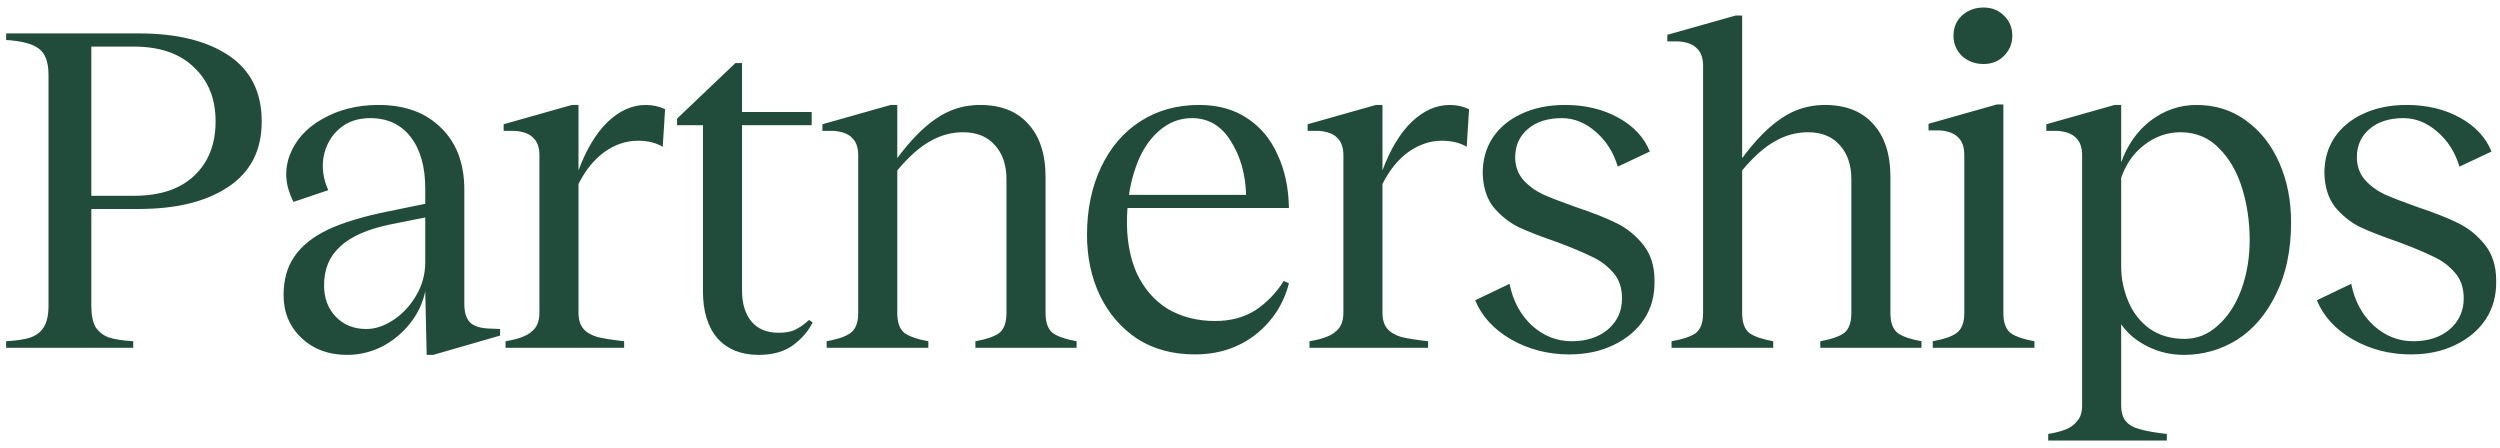 <svg width="324" height="58" viewBox="0 0 324 58" fill="none" xmlns="http://www.w3.org/2000/svg">
<path d="M0.796 44.224C2.178 44.143 3.236 43.98 3.968 43.736C4.74 43.452 5.31 43.004 5.676 42.394C6.082 41.743 6.286 40.828 6.286 39.649V9.698C6.286 8.031 5.859 6.892 5.005 6.282C4.191 5.672 2.788 5.306 0.796 5.184V4.33H11.837V39.649C11.837 40.828 12.02 41.743 12.386 42.394C12.792 43.004 13.362 43.452 14.094 43.736C14.866 43.98 15.924 44.143 17.266 44.224V45.078H0.796V44.224ZM11.288 25.375H17.327C20.743 25.375 23.366 24.501 25.196 22.752C27.026 21.003 27.941 18.665 27.941 15.737C27.941 12.809 27.005 10.471 25.135 8.722C23.305 6.933 20.702 6.038 17.327 6.038H11.288V4.33H17.998C22.918 4.33 26.802 5.286 29.649 7.197C32.495 9.108 33.919 11.955 33.919 15.737C33.919 19.479 32.475 22.305 29.588 24.216C26.741 26.128 22.878 27.083 17.998 27.083H11.288V25.375ZM44.987 45.993C42.587 45.993 40.615 45.261 39.07 43.797C37.525 42.333 36.752 40.483 36.752 38.246C36.752 36.254 37.219 34.586 38.155 33.244C39.09 31.861 40.534 30.703 42.486 29.767C44.478 28.832 47.102 28.039 50.355 27.388L55.113 26.412V24.46C55.113 21.613 54.483 19.377 53.222 17.75C51.961 16.123 50.212 15.31 47.976 15.31C46.349 15.31 45.007 15.778 43.95 16.713C42.892 17.648 42.221 18.848 41.937 20.312C41.693 21.776 41.896 23.22 42.547 24.643L38.033 26.168C36.975 24.094 36.813 22.081 37.545 20.129C38.277 18.177 39.68 16.611 41.754 15.432C43.868 14.212 46.309 13.602 49.074 13.602C52.49 13.602 55.194 14.598 57.187 16.591C59.179 18.543 60.176 21.207 60.176 24.582V39.405C60.176 40.462 60.42 41.255 60.908 41.784C61.437 42.272 62.25 42.536 63.348 42.577L64.812 42.638V43.492L56.15 45.993H55.296L55.113 37.758C54.788 39.303 54.117 40.706 53.1 41.967C52.083 43.228 50.863 44.224 49.44 44.956C48.017 45.648 46.532 45.993 44.987 45.993ZM47.488 42.638C48.627 42.638 49.785 42.252 50.965 41.479C52.144 40.706 53.12 39.669 53.893 38.368C54.706 37.026 55.113 35.562 55.113 33.976V28.181L50.538 29.096C47.61 29.706 45.455 30.662 44.072 31.963C42.689 33.224 41.998 34.891 41.998 36.965C41.998 38.633 42.506 39.995 43.523 41.052C44.539 42.109 45.861 42.638 47.488 42.638ZM74.972 40.503C74.972 41.398 75.175 42.089 75.582 42.577C75.988 43.065 76.598 43.431 77.412 43.675C78.266 43.879 79.425 44.062 80.889 44.224V45.078H65.517V44.224C66.493 44.062 67.265 43.858 67.835 43.614C68.445 43.37 68.933 43.025 69.299 42.577C69.705 42.089 69.909 41.398 69.909 40.503V20.129C69.909 19.113 69.644 18.36 69.116 17.872C68.628 17.343 67.814 17.038 66.676 16.957H65.273V16.103L74.118 13.602H74.972V22.081C75.988 19.357 77.249 17.262 78.754 15.798C80.299 14.334 81.946 13.602 83.695 13.602C84.589 13.602 85.423 13.785 86.196 14.151L85.891 19.031C85.037 18.503 83.959 18.238 82.658 18.238C81.153 18.238 79.709 18.726 78.327 19.702C76.985 20.678 75.866 22.061 74.972 23.85V40.503ZM96.165 14.517H105.193V16.225H96.165V37.636C96.165 39.344 96.572 40.686 97.385 41.662C98.199 42.638 99.378 43.126 100.923 43.126C101.859 43.126 102.591 42.984 103.119 42.699C103.689 42.414 104.238 42.028 104.766 41.54L104.888 41.479L105.315 41.784C104.787 42.882 103.953 43.858 102.814 44.712C101.676 45.566 100.171 45.993 98.3 45.993C96.064 45.993 94.295 45.282 92.993 43.858C91.733 42.394 91.102 40.361 91.102 37.758V16.225H87.747V15.371L95.311 8.173H96.165V14.517ZM130.439 23.24C130.439 21.369 129.931 19.885 128.914 18.787C127.938 17.689 126.576 17.14 124.827 17.14C123.323 17.14 121.899 17.526 120.557 18.299C119.215 19.031 117.792 20.292 116.287 22.081V40.564C116.287 41.825 116.613 42.699 117.263 43.187C117.914 43.635 118.931 43.98 120.313 44.224V45.078H107.137V44.224C108.52 43.98 109.537 43.635 110.187 43.187C110.879 42.699 111.224 41.825 111.224 40.564V20.129C111.224 19.113 110.96 18.36 110.431 17.872C109.943 17.343 109.13 17.038 107.991 16.957H106.588V16.103L115.433 13.602H116.287V20.495C118.036 18.137 119.744 16.408 121.411 15.31C123.079 14.171 124.949 13.602 127.023 13.602C129.707 13.602 131.781 14.415 133.245 16.042C134.75 17.669 135.502 19.966 135.502 22.935V40.564C135.502 41.825 135.828 42.699 136.478 43.187C137.129 43.635 138.146 43.98 139.528 44.224V45.078H126.413V44.224C127.796 43.98 128.813 43.635 129.463 43.187C130.114 42.699 130.439 41.825 130.439 40.564V23.24ZM154.845 45.932C151.999 45.932 149.518 45.261 147.403 43.919C145.329 42.536 143.723 40.686 142.584 38.368C141.446 36.01 140.876 33.366 140.876 30.438C140.876 27.144 141.486 24.216 142.706 21.654C143.926 19.092 145.614 17.12 147.769 15.737C149.965 14.314 152.507 13.602 155.394 13.602C157.834 13.602 159.908 14.171 161.616 15.31C163.365 16.449 164.687 18.035 165.581 20.068C166.517 22.061 167.005 24.358 167.045 26.961H145.39L145.451 25.253H161.494C161.413 22.529 160.742 20.19 159.481 18.238C158.261 16.286 156.594 15.31 154.479 15.31C152.853 15.31 151.409 15.88 150.148 17.018C148.888 18.116 147.912 19.641 147.22 21.593C146.529 23.505 146.143 25.68 146.061 28.12C145.98 30.845 146.387 33.244 147.281 35.318C148.217 37.352 149.559 38.917 151.307 40.015C153.097 41.072 155.15 41.601 157.468 41.601C159.502 41.601 161.25 41.133 162.714 40.198C164.178 39.222 165.398 37.962 166.374 36.416L167.045 36.721C166.354 39.405 164.91 41.621 162.714 43.37C160.518 45.078 157.895 45.932 154.845 45.932ZM179.167 40.503C179.167 41.398 179.371 42.089 179.777 42.577C180.184 43.065 180.794 43.431 181.607 43.675C182.461 43.879 183.62 44.062 185.084 44.224V45.078H169.712V44.224C170.688 44.062 171.461 43.858 172.03 43.614C172.64 43.37 173.128 43.025 173.494 42.577C173.901 42.089 174.104 41.398 174.104 40.503V20.129C174.104 19.113 173.84 18.36 173.311 17.872C172.823 17.343 172.01 17.038 170.871 16.957H169.468V16.103L178.313 13.602H179.167V22.081C180.184 19.357 181.445 17.262 182.949 15.798C184.495 14.334 186.142 13.602 187.89 13.602C188.785 13.602 189.619 13.785 190.391 14.151L190.086 19.031C189.232 18.503 188.155 18.238 186.853 18.238C185.349 18.238 183.905 18.726 182.522 19.702C181.18 20.678 180.062 22.061 179.167 23.85V40.503ZM203.384 45.932C200.619 45.932 198.098 45.282 195.82 43.98C193.584 42.679 192.038 40.991 191.184 38.917L195.637 36.782C196.085 39.019 197.061 40.828 198.565 42.211C200.07 43.553 201.778 44.224 203.689 44.224C205.601 44.224 207.166 43.716 208.386 42.699C209.606 41.642 210.216 40.3 210.216 38.673C210.216 37.291 209.83 36.172 209.057 35.318C208.285 34.423 207.349 33.732 206.251 33.244C205.194 32.715 203.689 32.085 201.737 31.353C199.704 30.662 198.037 30.011 196.735 29.401C195.475 28.75 194.397 27.876 193.502 26.778C192.648 25.64 192.201 24.196 192.16 22.447C192.16 20.698 192.587 19.174 193.441 17.872C194.336 16.53 195.576 15.493 197.162 14.761C198.789 13.989 200.68 13.602 202.835 13.602C205.438 13.602 207.736 14.151 209.728 15.249C211.721 16.347 213.083 17.811 213.815 19.641L209.667 21.593C209.098 19.723 208.142 18.218 206.8 17.079C205.458 15.9 203.994 15.31 202.408 15.31C200.578 15.31 199.114 15.778 198.016 16.713C196.918 17.648 196.369 18.869 196.369 20.373C196.369 21.512 196.715 22.488 197.406 23.301C198.098 24.074 198.952 24.704 199.968 25.192C200.985 25.64 202.408 26.189 204.238 26.839C206.434 27.571 208.183 28.262 209.484 28.913C210.826 29.564 211.985 30.499 212.961 31.719C213.937 32.939 214.425 34.484 214.425 36.355C214.466 38.267 214.019 39.934 213.083 41.357C212.148 42.781 210.826 43.899 209.118 44.712C207.451 45.526 205.54 45.932 203.384 45.932ZM239.935 23.24C239.935 21.369 239.427 19.885 238.41 18.787C237.434 17.689 236.072 17.14 234.323 17.14C232.819 17.14 231.395 17.526 230.053 18.299C228.711 19.031 227.288 20.292 225.783 22.081V40.564C225.783 41.825 226.109 42.699 226.759 43.187C227.41 43.635 228.427 43.98 229.809 44.224V45.078H216.633V44.224C218.057 43.98 219.094 43.635 219.744 43.187C220.395 42.699 220.72 41.825 220.72 40.564V8.539C220.72 7.522 220.456 6.77 219.927 6.282C219.439 5.753 218.646 5.448 217.548 5.367H216.084V4.513L224.929 2.012H225.783V20.495C227.532 18.137 229.24 16.408 230.907 15.31C232.575 14.171 234.445 13.602 236.519 13.602C239.203 13.602 241.277 14.415 242.741 16.042C244.246 17.669 244.998 19.966 244.998 22.935V40.564C244.998 41.825 245.324 42.699 245.974 43.187C246.625 43.635 247.642 43.98 249.024 44.224V45.078H235.909V44.224C237.292 43.98 238.309 43.635 238.959 43.187C239.61 42.699 239.935 41.825 239.935 40.564V23.24ZM250.487 44.224C251.87 43.98 252.887 43.635 253.537 43.187C254.229 42.699 254.574 41.825 254.574 40.564V20.129C254.574 19.072 254.31 18.299 253.781 17.811C253.293 17.282 252.48 16.977 251.341 16.896H249.938V16.042L258.783 13.541H259.637V40.564C259.637 41.825 259.963 42.699 260.613 43.187C261.264 43.635 262.281 43.98 263.663 44.224V45.078H250.487V44.224ZM257.075 8.295C255.977 8.295 255.042 7.949 254.269 7.258C253.537 6.526 253.171 5.652 253.171 4.635C253.171 3.578 253.537 2.703 254.269 2.012C255.042 1.321 255.977 0.975 257.075 0.975C258.133 0.975 259.007 1.321 259.698 2.012C260.43 2.703 260.796 3.578 260.796 4.635C260.796 5.652 260.43 6.526 259.698 7.258C259.007 7.949 258.133 8.295 257.075 8.295ZM269.841 20.129C269.841 19.113 269.577 18.36 269.048 17.872C268.56 17.343 267.747 17.038 266.608 16.957H265.205V16.103L274.05 13.602H274.904V21.044C275.717 18.767 276.998 16.957 278.747 15.615C280.536 14.273 282.509 13.602 284.664 13.602C287.104 13.602 289.239 14.273 291.069 15.615C292.94 16.957 294.383 18.787 295.4 21.105C296.417 23.423 296.925 25.985 296.925 28.791C296.925 32.41 296.274 35.522 294.973 38.124C293.712 40.727 292.025 42.699 289.91 44.041C287.795 45.343 285.498 45.993 283.017 45.993C281.35 45.993 279.784 45.627 278.32 44.895C276.856 44.163 275.717 43.208 274.904 42.028V52.52C274.904 53.415 275.107 54.106 275.514 54.594C275.921 55.082 276.531 55.428 277.344 55.631C278.198 55.875 279.357 56.078 280.821 56.241V57.095H265.449V56.241C266.425 56.078 267.198 55.875 267.767 55.631C268.377 55.387 268.865 55.021 269.231 54.533C269.638 54.086 269.841 53.415 269.841 52.52V20.129ZM274.904 34.525C274.904 36.071 275.209 37.575 275.819 39.039C276.429 40.503 277.344 41.682 278.564 42.577C279.825 43.472 281.35 43.919 283.139 43.919C284.725 43.919 286.148 43.35 287.409 42.211C288.71 41.072 289.727 39.527 290.459 37.575C291.191 35.583 291.557 33.427 291.557 31.109C291.557 28.75 291.232 26.514 290.581 24.399C289.93 22.285 288.934 20.556 287.592 19.214C286.25 17.831 284.583 17.14 282.59 17.14C280.882 17.14 279.316 17.689 277.893 18.787C276.51 19.845 275.514 21.268 274.904 23.057V34.525ZM312.465 45.932C309.699 45.932 307.178 45.282 304.901 43.98C302.664 42.679 301.119 40.991 300.265 38.917L304.718 36.782C305.165 39.019 306.141 40.828 307.646 42.211C309.15 43.553 310.858 44.224 312.77 44.224C314.681 44.224 316.247 43.716 317.467 42.699C318.687 41.642 319.297 40.3 319.297 38.673C319.297 37.291 318.91 36.172 318.138 35.318C317.365 34.423 316.43 33.732 315.332 33.244C314.274 32.715 312.77 32.085 310.818 31.353C308.784 30.662 307.117 30.011 305.816 29.401C304.555 28.75 303.477 27.876 302.583 26.778C301.729 25.64 301.281 24.196 301.241 22.447C301.241 20.698 301.668 19.174 302.522 17.872C303.416 16.53 304.657 15.493 306.243 14.761C307.869 13.989 309.76 13.602 311.916 13.602C314.518 13.602 316.816 14.151 318.809 15.249C320.801 16.347 322.164 17.811 322.896 19.641L318.748 21.593C318.178 19.723 317.223 18.218 315.881 17.079C314.539 15.9 313.075 15.31 311.489 15.31C309.659 15.31 308.195 15.778 307.097 16.713C305.999 17.648 305.45 18.869 305.45 20.373C305.45 21.512 305.795 22.488 306.487 23.301C307.178 24.074 308.032 24.704 309.049 25.192C310.065 25.64 311.489 26.189 313.319 26.839C315.515 27.571 317.263 28.262 318.565 28.913C319.907 29.564 321.066 30.499 322.042 31.719C323.018 32.939 323.506 34.484 323.506 36.355C323.546 38.267 323.099 39.934 322.164 41.357C321.228 42.781 319.907 43.899 318.199 44.712C316.531 45.526 314.62 45.932 312.465 45.932Z" fill="#214C3B"/>
</svg>
